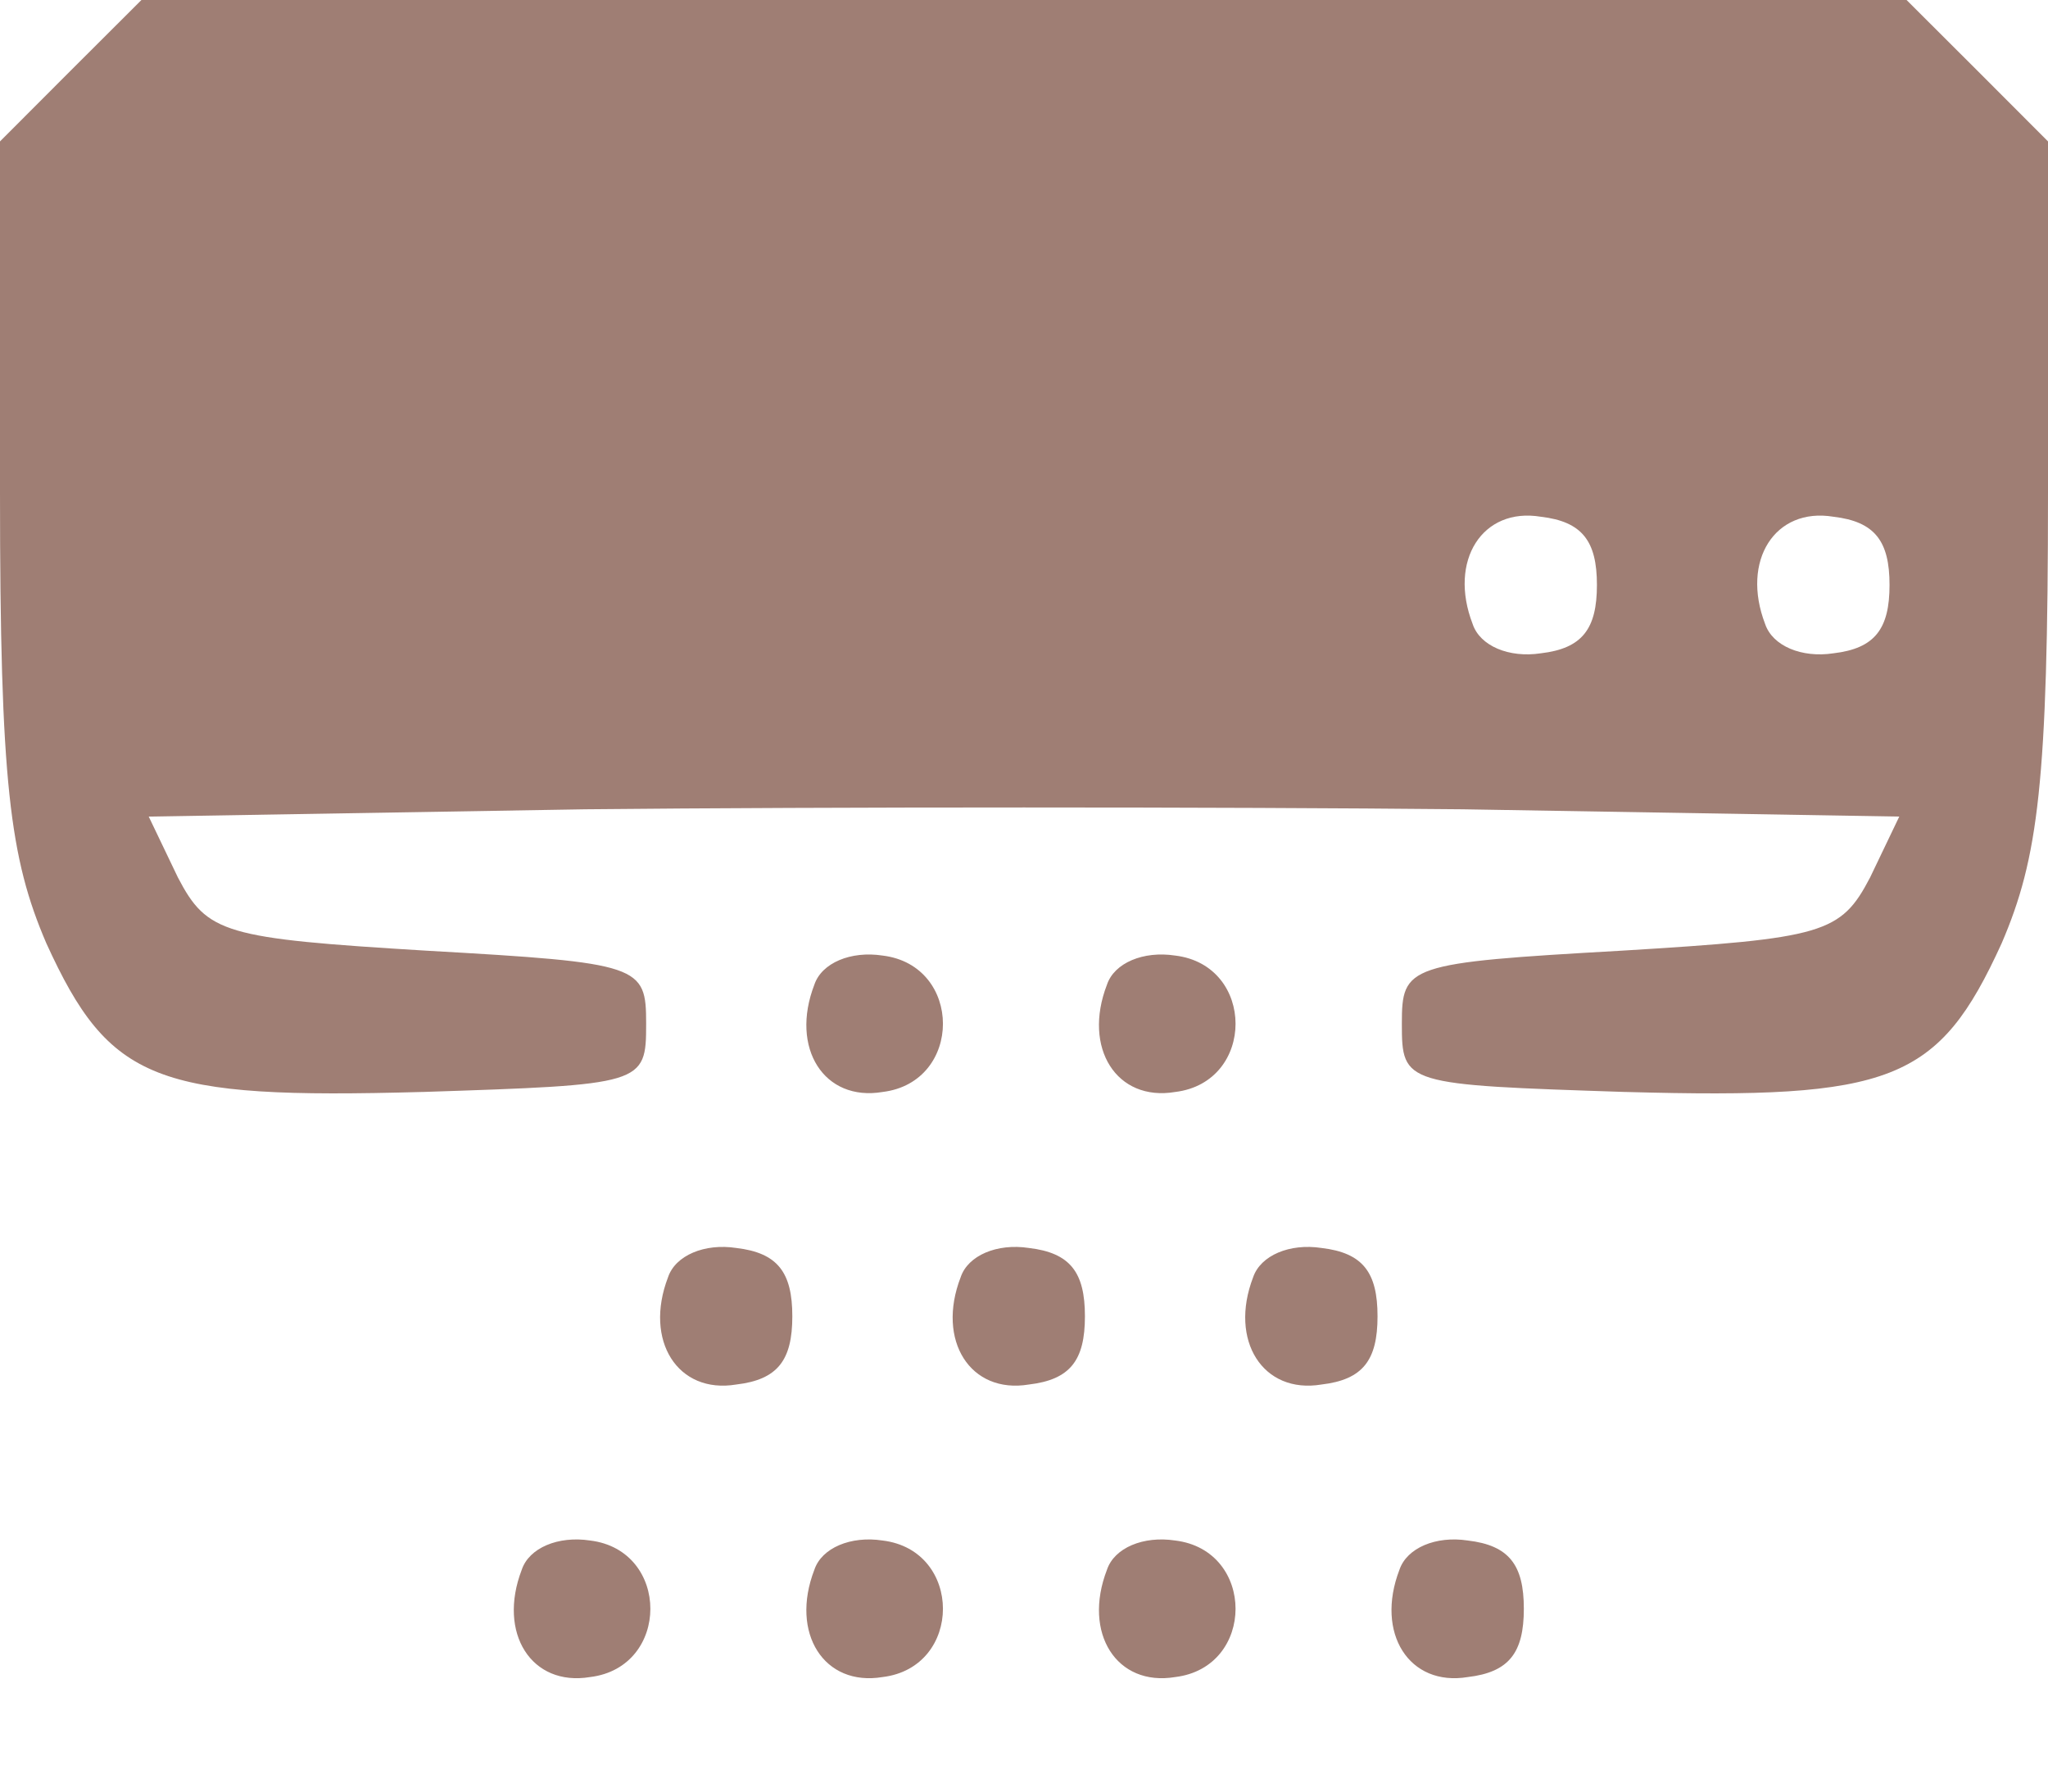 <?xml version="1.0" encoding="UTF-8"?> <svg xmlns="http://www.w3.org/2000/svg" width="16" height="14" viewBox="0 0 16 14" fill="none"> <path fill-rule="evenodd" clip-rule="evenodd" d="M4.076 12.267C3.886 12.762 4.152 13.181 4.61 13.105C5.238 13.029 5.238 12.114 4.61 12.038C4.362 12 4.133 12.095 4.076 12.267ZM5.752 10.819C5.295 10.895 5.029 10.476 5.219 9.981C5.276 9.81 5.505 9.714 5.752 9.752C6.076 9.79 6.19 9.943 6.19 10.286C6.19 10.629 6.076 10.781 5.752 10.819ZM0 1.105L0.552 0.552L1.105 1.90771e-06H8H14.895L15.448 0.552L16 1.105V3.848C16 6.114 15.924 6.705 15.638 7.371C15.143 8.457 14.781 8.59 12.705 8.533L12.698 8.533C10.971 8.476 10.952 8.476 10.952 8C10.952 7.543 10.991 7.524 12.667 7.429C14.248 7.333 14.381 7.295 14.61 6.857L14.838 6.381L11.429 6.324C9.543 6.305 6.457 6.305 4.571 6.324L1.162 6.381L1.39 6.857C1.619 7.295 1.752 7.333 3.333 7.429C5.01 7.524 5.048 7.543 5.048 8C5.048 8.476 5.029 8.476 3.302 8.533L3.295 8.533C1.219 8.59 0.857 8.457 0.362 7.371C0.076 6.705 0 6.114 0 3.848V1.105ZM12.038 5.105C12.362 5.067 12.476 4.914 12.476 4.571C12.476 4.229 12.362 4.076 12.038 4.038C11.581 3.962 11.314 4.381 11.505 4.876C11.562 5.048 11.79 5.143 12.038 5.105ZM14.324 5.105C14.648 5.067 14.762 4.914 14.762 4.571C14.762 4.229 14.648 4.076 14.324 4.038C13.867 3.962 13.6 4.381 13.79 4.876C13.848 5.048 14.076 5.143 14.324 5.105ZM6.895 8.533C6.438 8.61 6.171 8.19 6.362 7.695C6.419 7.524 6.648 7.429 6.895 7.467C7.524 7.543 7.524 8.457 6.895 8.533ZM8.648 7.695C8.457 8.19 8.724 8.61 9.181 8.533C9.81 8.457 9.81 7.543 9.181 7.467C8.933 7.429 8.705 7.524 8.648 7.695ZM7.505 9.981C7.314 10.476 7.581 10.895 8.038 10.819C8.362 10.781 8.476 10.629 8.476 10.286C8.476 9.943 8.362 9.79 8.038 9.752C7.79 9.714 7.562 9.81 7.505 9.981ZM10.324 10.819C9.867 10.895 9.6 10.476 9.79 9.981C9.848 9.81 10.076 9.714 10.324 9.752C10.648 9.79 10.762 9.943 10.762 10.286C10.762 10.629 10.648 10.781 10.324 10.819ZM6.895 13.105C6.438 13.181 6.171 12.762 6.362 12.267C6.419 12.095 6.648 12 6.895 12.038C7.524 12.114 7.524 13.029 6.895 13.105ZM8.648 12.267C8.457 12.762 8.724 13.181 9.181 13.105C9.81 13.029 9.81 12.114 9.181 12.038C8.933 12 8.705 12.095 8.648 12.267ZM11.467 13.105C11.009 13.181 10.743 12.762 10.933 12.267C10.991 12.095 11.219 12 11.467 12.038C11.79 12.076 11.905 12.229 11.905 12.571C11.905 12.914 11.79 13.067 11.467 13.105Z" fill="#9F7E74"></path> </svg> 